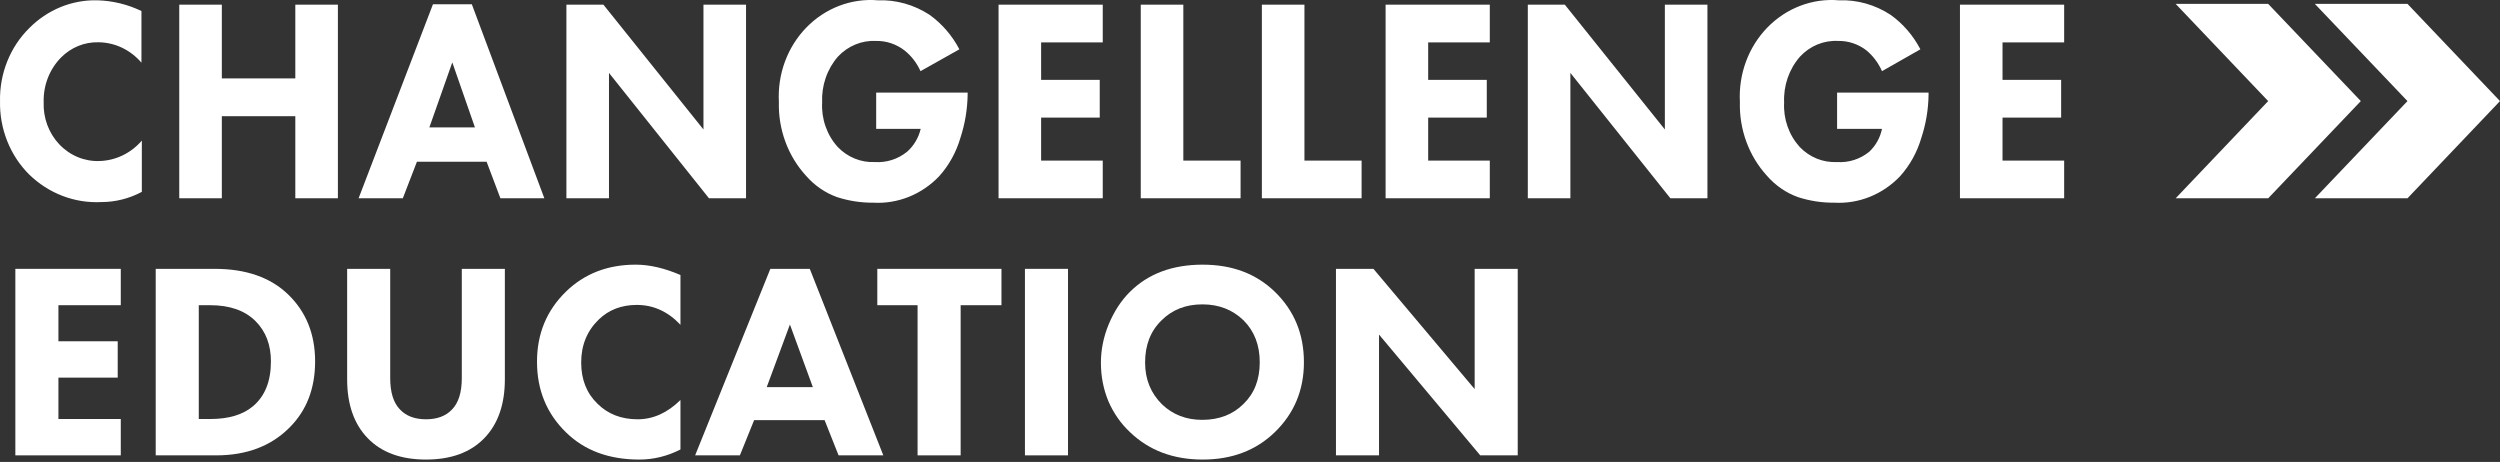 <?xml version="1.0" encoding="UTF-8"?> <svg xmlns="http://www.w3.org/2000/svg" width="617" height="114" viewBox="0 0 617 114" fill="none"><rect x="0" y="0" width="617" height="114" fill="#333333" stroke="none"/><path fill-rule="evenodd" clip-rule="evenodd" d="M571.302 0.956H594.164L617 24.947L594.164 48.938H571.302L594.164 24.947L571.302 0.956ZM559.787 0.958L582.647 24.948L559.787 48.939H536.949L559.787 24.948L536.949 0.958H559.787Z" fill="white"></path><path fill-rule="evenodd" clip-rule="evenodd" d="M216.24 31.802V22.855H238.814V23.359C238.759 26.98 238.16 30.569 237.039 33.994C236.008 37.544 234.21 40.795 231.786 43.494C229.666 45.718 227.124 47.449 224.327 48.573C221.528 49.698 218.536 50.191 215.545 50.021C212.522 50.051 209.513 49.592 206.622 48.66C203.671 47.607 201.022 45.787 198.921 43.368C196.707 40.952 194.975 38.096 193.827 34.967C192.677 31.839 192.133 28.5 192.228 25.148C192.047 21.756 192.559 18.362 193.73 15.194C194.901 12.027 196.703 9.159 199.016 6.784C201.33 4.409 204.099 2.581 207.141 1.424C210.182 0.266 213.424 -0.194 216.648 0.074C221.147 -0.087 225.587 1.158 229.411 3.653C232.466 5.847 234.989 8.765 236.775 12.17L227.18 17.563C226.268 15.522 224.892 13.748 223.174 12.397C221.153 10.86 218.711 10.055 216.217 10.104C214.474 10.013 212.731 10.312 211.106 10.981C209.482 11.65 208.01 12.674 206.79 13.985C205.465 15.51 204.44 17.294 203.774 19.236C203.107 21.177 202.81 23.238 202.904 25.3C202.797 27.305 203.083 29.313 203.743 31.198C204.403 33.083 205.424 34.807 206.741 36.262C207.942 37.52 209.379 38.501 210.962 39.143C212.543 39.785 214.235 40.074 215.929 39.992C218.771 40.182 221.583 39.287 223.845 37.471C225.519 36.008 226.704 34.022 227.228 31.802H216.24ZM35.005 47.351V34.751V34.7C33.679 36.236 32.072 37.474 30.278 38.341C28.485 39.207 26.543 39.683 24.57 39.74C22.737 39.811 20.909 39.483 19.201 38.777C17.494 38.071 15.944 37.001 14.649 35.636C13.354 34.271 12.341 32.639 11.675 30.843C11.008 29.047 10.703 27.126 10.777 25.2C10.723 23.145 11.079 21.101 11.823 19.2C12.567 17.299 13.681 15.583 15.095 14.162C17.558 11.693 20.854 10.352 24.258 10.432C26.27 10.444 28.258 10.898 30.093 11.766C31.927 12.634 33.568 13.897 34.909 15.472V2.721C31.479 1.071 27.766 0.171 23.994 0.075C20.902 0.001 17.826 0.57 14.944 1.751C12.062 2.932 9.431 4.7 7.202 6.955C4.872 9.258 3.027 12.05 1.788 15.149C0.548 18.249 -0.059 21.587 0.006 24.948C-0.065 28.328 0.538 31.687 1.778 34.808C3.017 37.928 4.865 40.742 7.202 43.067C9.586 45.385 12.386 47.18 15.438 48.349C18.49 49.517 21.733 50.034 24.978 49.871C28.463 49.876 31.9 49.013 35.005 47.351ZM54.748 19.353V1.158H44.241V48.938H54.748V28.677H72.883V48.938H83.391V1.158H72.883V19.353H54.748ZM123.501 48.937L120.095 39.916H102.895L99.416 48.937H88.501L106.853 1.057H116.448L134.344 48.937H123.501ZM105.965 31.448H117.216L111.627 15.396L105.965 31.448ZM139.789 48.938H150.296V17.992L174.98 48.938H184.121V1.158H173.613V31.953L148.928 1.158H139.789V48.938ZM272.159 10.457V1.158H246.444V48.938H272.159V39.639H256.95V29.03H271.416V19.706H256.95V10.457H272.159ZM281.538 1.158H292.045V39.639H306.175V48.938H281.538V1.158ZM321.936 1.158H311.429V48.938H336.041V39.639H321.936V1.158ZM367.683 1.158V10.457H352.474V19.706H366.938V29.03H352.474V39.639H367.683V48.938H341.966V1.158H367.683ZM377.064 48.938H387.57V17.992L412.255 48.938H421.394V1.158H410.887V31.953L386.203 1.158H377.064V48.938ZM453.395 31.802V22.855H475.969V23.359C475.924 26.981 475.325 30.572 474.194 33.994C473.163 37.544 471.365 40.795 468.94 43.494C466.819 45.718 464.279 47.449 461.48 48.573C458.683 49.698 455.691 50.191 452.699 50.021C449.675 50.051 446.666 49.592 443.775 48.66C440.825 47.607 438.176 45.787 436.075 43.368C433.866 40.95 432.138 38.093 430.993 34.964C429.848 31.836 429.308 28.499 429.406 25.148C429.225 21.756 429.737 18.362 430.907 15.194C432.079 12.027 433.881 9.159 436.195 6.784C438.507 4.409 441.277 2.581 444.319 1.424C447.36 0.266 450.602 -0.194 453.827 0.074C458.325 -0.092 462.767 1.154 466.589 3.653C469.649 5.841 472.173 8.76 473.953 12.17L464.477 17.563C463.592 15.541 462.258 13.77 460.591 12.397C458.573 10.856 456.13 10.051 453.635 10.104C451.894 10.01 450.156 10.308 448.533 10.977C446.912 11.646 445.445 12.672 444.23 13.985C442.899 15.505 441.868 17.289 441.197 19.231C440.526 21.173 440.227 23.236 440.321 25.3C440.214 27.305 440.5 29.313 441.16 31.198C441.82 33.083 442.841 34.807 444.159 36.262C445.365 37.526 446.811 38.511 448.401 39.154C449.991 39.796 451.692 40.081 453.395 39.992C456.237 40.187 459.05 39.291 461.311 37.471C462.912 35.982 464.022 33.997 464.477 31.802H453.395ZM509.434 10.457V1.158H483.717V48.938H509.434V39.639H494.224V29.03H508.689V19.706H494.224V10.457H509.434Z" fill="white"></path><path d="M29.808 66.352V75.324H14.418V84.227H29.049V93.198H14.418V103.412H29.808V112.384H3.79V66.352H29.808Z" fill="white"></path><path d="M38.431 66.352H52.993C60.723 66.352 66.773 68.469 71.144 72.701C75.56 76.98 77.769 82.478 77.769 89.196C77.769 95.867 75.675 101.296 71.489 105.483C66.934 110.084 60.884 112.384 53.338 112.384H38.431V66.352ZM49.059 75.324V103.412H51.889C56.398 103.412 59.895 102.377 62.379 100.307C65.37 97.822 66.865 94.118 66.865 89.196C66.865 85.101 65.6 81.788 63.069 79.258C60.447 76.635 56.72 75.324 51.889 75.324H49.059Z" fill="white"></path><path d="M124.599 66.352V93.612C124.599 99.824 122.897 104.677 119.492 108.174C116.087 111.671 111.303 113.419 105.137 113.419C98.972 113.419 94.187 111.671 90.783 108.174C87.378 104.677 85.676 99.824 85.676 93.612V66.352H96.304V93.336C96.304 96.833 97.109 99.409 98.719 101.066C100.237 102.676 102.377 103.481 105.137 103.481C107.898 103.481 110.037 102.676 111.556 101.066C113.166 99.409 113.971 96.833 113.971 93.336V66.352H124.599Z" fill="white"></path><path d="M167.937 98.719V110.935C164.67 112.591 161.288 113.419 157.792 113.419C150.292 113.419 144.265 111.188 139.71 106.725C134.925 102.078 132.533 96.258 132.533 89.265C132.533 82.363 134.925 76.589 139.71 71.942C144.265 67.525 149.993 65.317 156.895 65.317C160.299 65.317 163.98 66.168 167.937 67.871V80.155C164.854 76.888 161.265 75.255 157.171 75.255C153.398 75.255 150.269 76.451 147.785 78.844C144.886 81.65 143.437 85.193 143.437 89.472C143.437 93.658 144.771 97.04 147.44 99.617C150.016 102.193 153.329 103.481 157.378 103.481C161.196 103.481 164.716 101.894 167.937 98.719Z" fill="white"></path><path d="M206.961 112.384L203.511 103.688H186.119L182.6 112.384H171.558L190.122 66.352H199.853L218.003 112.384H206.961ZM189.225 95.545H200.612L194.953 80.086L189.225 95.545Z" fill="white"></path><path d="M247.162 75.324H237.086V112.384H226.458V75.324H216.52V66.352H247.162V75.324Z" fill="white"></path><path d="M252.956 66.352H263.584V112.384H252.956V66.352Z" fill="white"></path><path d="M296.826 65.317C304.095 65.317 310.03 67.548 314.631 72.011C319.416 76.658 321.808 82.455 321.808 89.403C321.808 96.258 319.416 102.009 314.631 106.656C309.984 111.165 304.049 113.419 296.826 113.419C289.556 113.419 283.575 111.165 278.882 106.656C276.628 104.539 274.856 102.009 273.568 99.064C272.326 96.074 271.705 92.899 271.705 89.541C271.705 86.32 272.349 83.145 273.637 80.017C274.971 76.842 276.697 74.197 278.813 72.08C283.322 67.571 289.326 65.317 296.826 65.317ZM296.757 75.117C292.662 75.117 289.303 76.428 286.681 79.051C283.966 81.673 282.609 85.147 282.609 89.472C282.609 93.612 284.012 97.063 286.819 99.824C289.487 102.354 292.777 103.619 296.688 103.619C300.874 103.619 304.279 102.308 306.902 99.686C309.57 97.109 310.904 93.681 310.904 89.403C310.904 85.17 309.57 81.719 306.902 79.051C304.187 76.428 300.805 75.117 296.757 75.117Z" fill="white"></path><path d="M340.343 112.384H329.715V66.352H338.963L363.946 96.028V66.352H374.574V112.384H365.326L340.343 82.57V112.384Z" fill="white"></path></svg> 